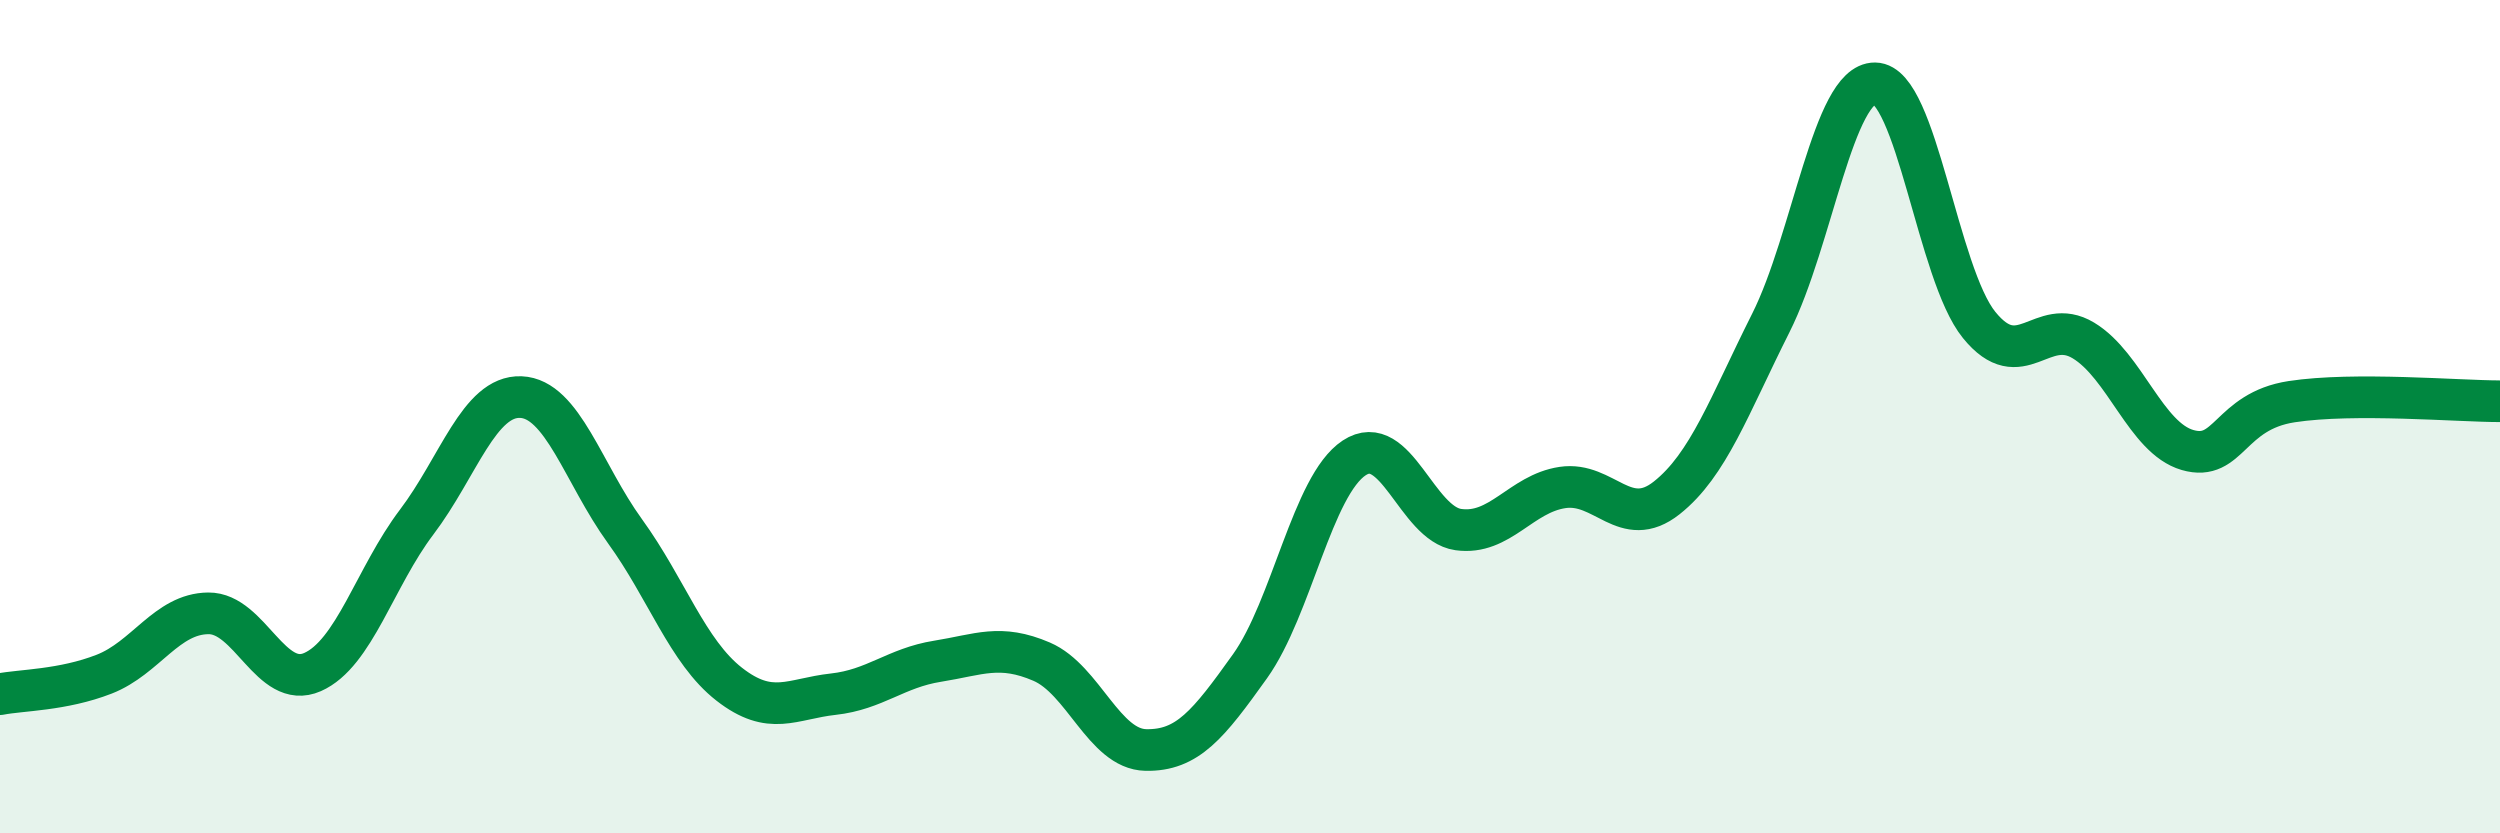 
    <svg width="60" height="20" viewBox="0 0 60 20" xmlns="http://www.w3.org/2000/svg">
      <path
        d="M 0,16.66 C 0.5,16.56 1.5,16.57 2.5,16.18 C 3.5,15.79 4,14.73 5,14.72 C 6,14.71 6.5,16.57 7.5,16.13 C 8.5,15.69 9,13.85 10,12.53 C 11,11.21 11.5,9.49 12.5,9.53 C 13.5,9.57 14,11.37 15,12.75 C 16,14.13 16.5,15.64 17.5,16.42 C 18.5,17.2 19,16.77 20,16.66 C 21,16.55 21.5,16.03 22.5,15.87 C 23.5,15.71 24,15.45 25,15.88 C 26,16.31 26.5,17.98 27.5,18 C 28.5,18.02 29,17.39 30,15.99 C 31,14.59 31.5,11.65 32.5,10.99 C 33.5,10.33 34,12.57 35,12.71 C 36,12.85 36.5,11.85 37.5,11.7 C 38.5,11.55 39,12.74 40,11.95 C 41,11.16 41.5,9.74 42.5,7.75 C 43.5,5.76 44,1.99 45,2 C 46,2.01 46.5,6.57 47.5,7.8 C 48.5,9.03 49,7.57 50,8.17 C 51,8.77 51.5,10.51 52.5,10.8 C 53.5,11.09 53.5,9.87 55,9.64 C 56.5,9.41 59,9.63 60,9.63L60 20L0 20Z"
        fill="#008740"
        opacity="0.1"
        stroke-linecap="round"
        stroke-linejoin="round"
      />
      <path
        d="M 0,16.66 C 0.5,16.56 1.5,16.57 2.5,16.18 C 3.5,15.79 4,14.73 5,14.72 C 6,14.71 6.5,16.57 7.5,16.13 C 8.5,15.69 9,13.85 10,12.53 C 11,11.21 11.5,9.49 12.5,9.53 C 13.5,9.57 14,11.37 15,12.75 C 16,14.13 16.5,15.64 17.5,16.42 C 18.5,17.2 19,16.77 20,16.66 C 21,16.55 21.5,16.03 22.5,15.87 C 23.5,15.71 24,15.45 25,15.88 C 26,16.31 26.5,17.98 27.5,18 C 28.5,18.02 29,17.39 30,15.99 C 31,14.59 31.5,11.65 32.5,10.99 C 33.5,10.33 34,12.57 35,12.71 C 36,12.85 36.5,11.85 37.5,11.7 C 38.5,11.55 39,12.74 40,11.95 C 41,11.16 41.5,9.74 42.5,7.75 C 43.5,5.76 44,1.99 45,2 C 46,2.01 46.5,6.57 47.5,7.8 C 48.5,9.03 49,7.57 50,8.17 C 51,8.77 51.5,10.51 52.5,10.8 C 53.5,11.09 53.5,9.87 55,9.64 C 56.5,9.41 59,9.63 60,9.63"
        stroke="#008740"
        stroke-width="1"
        fill="none"
        stroke-linecap="round"
        stroke-linejoin="round"
      />
    </svg>
  